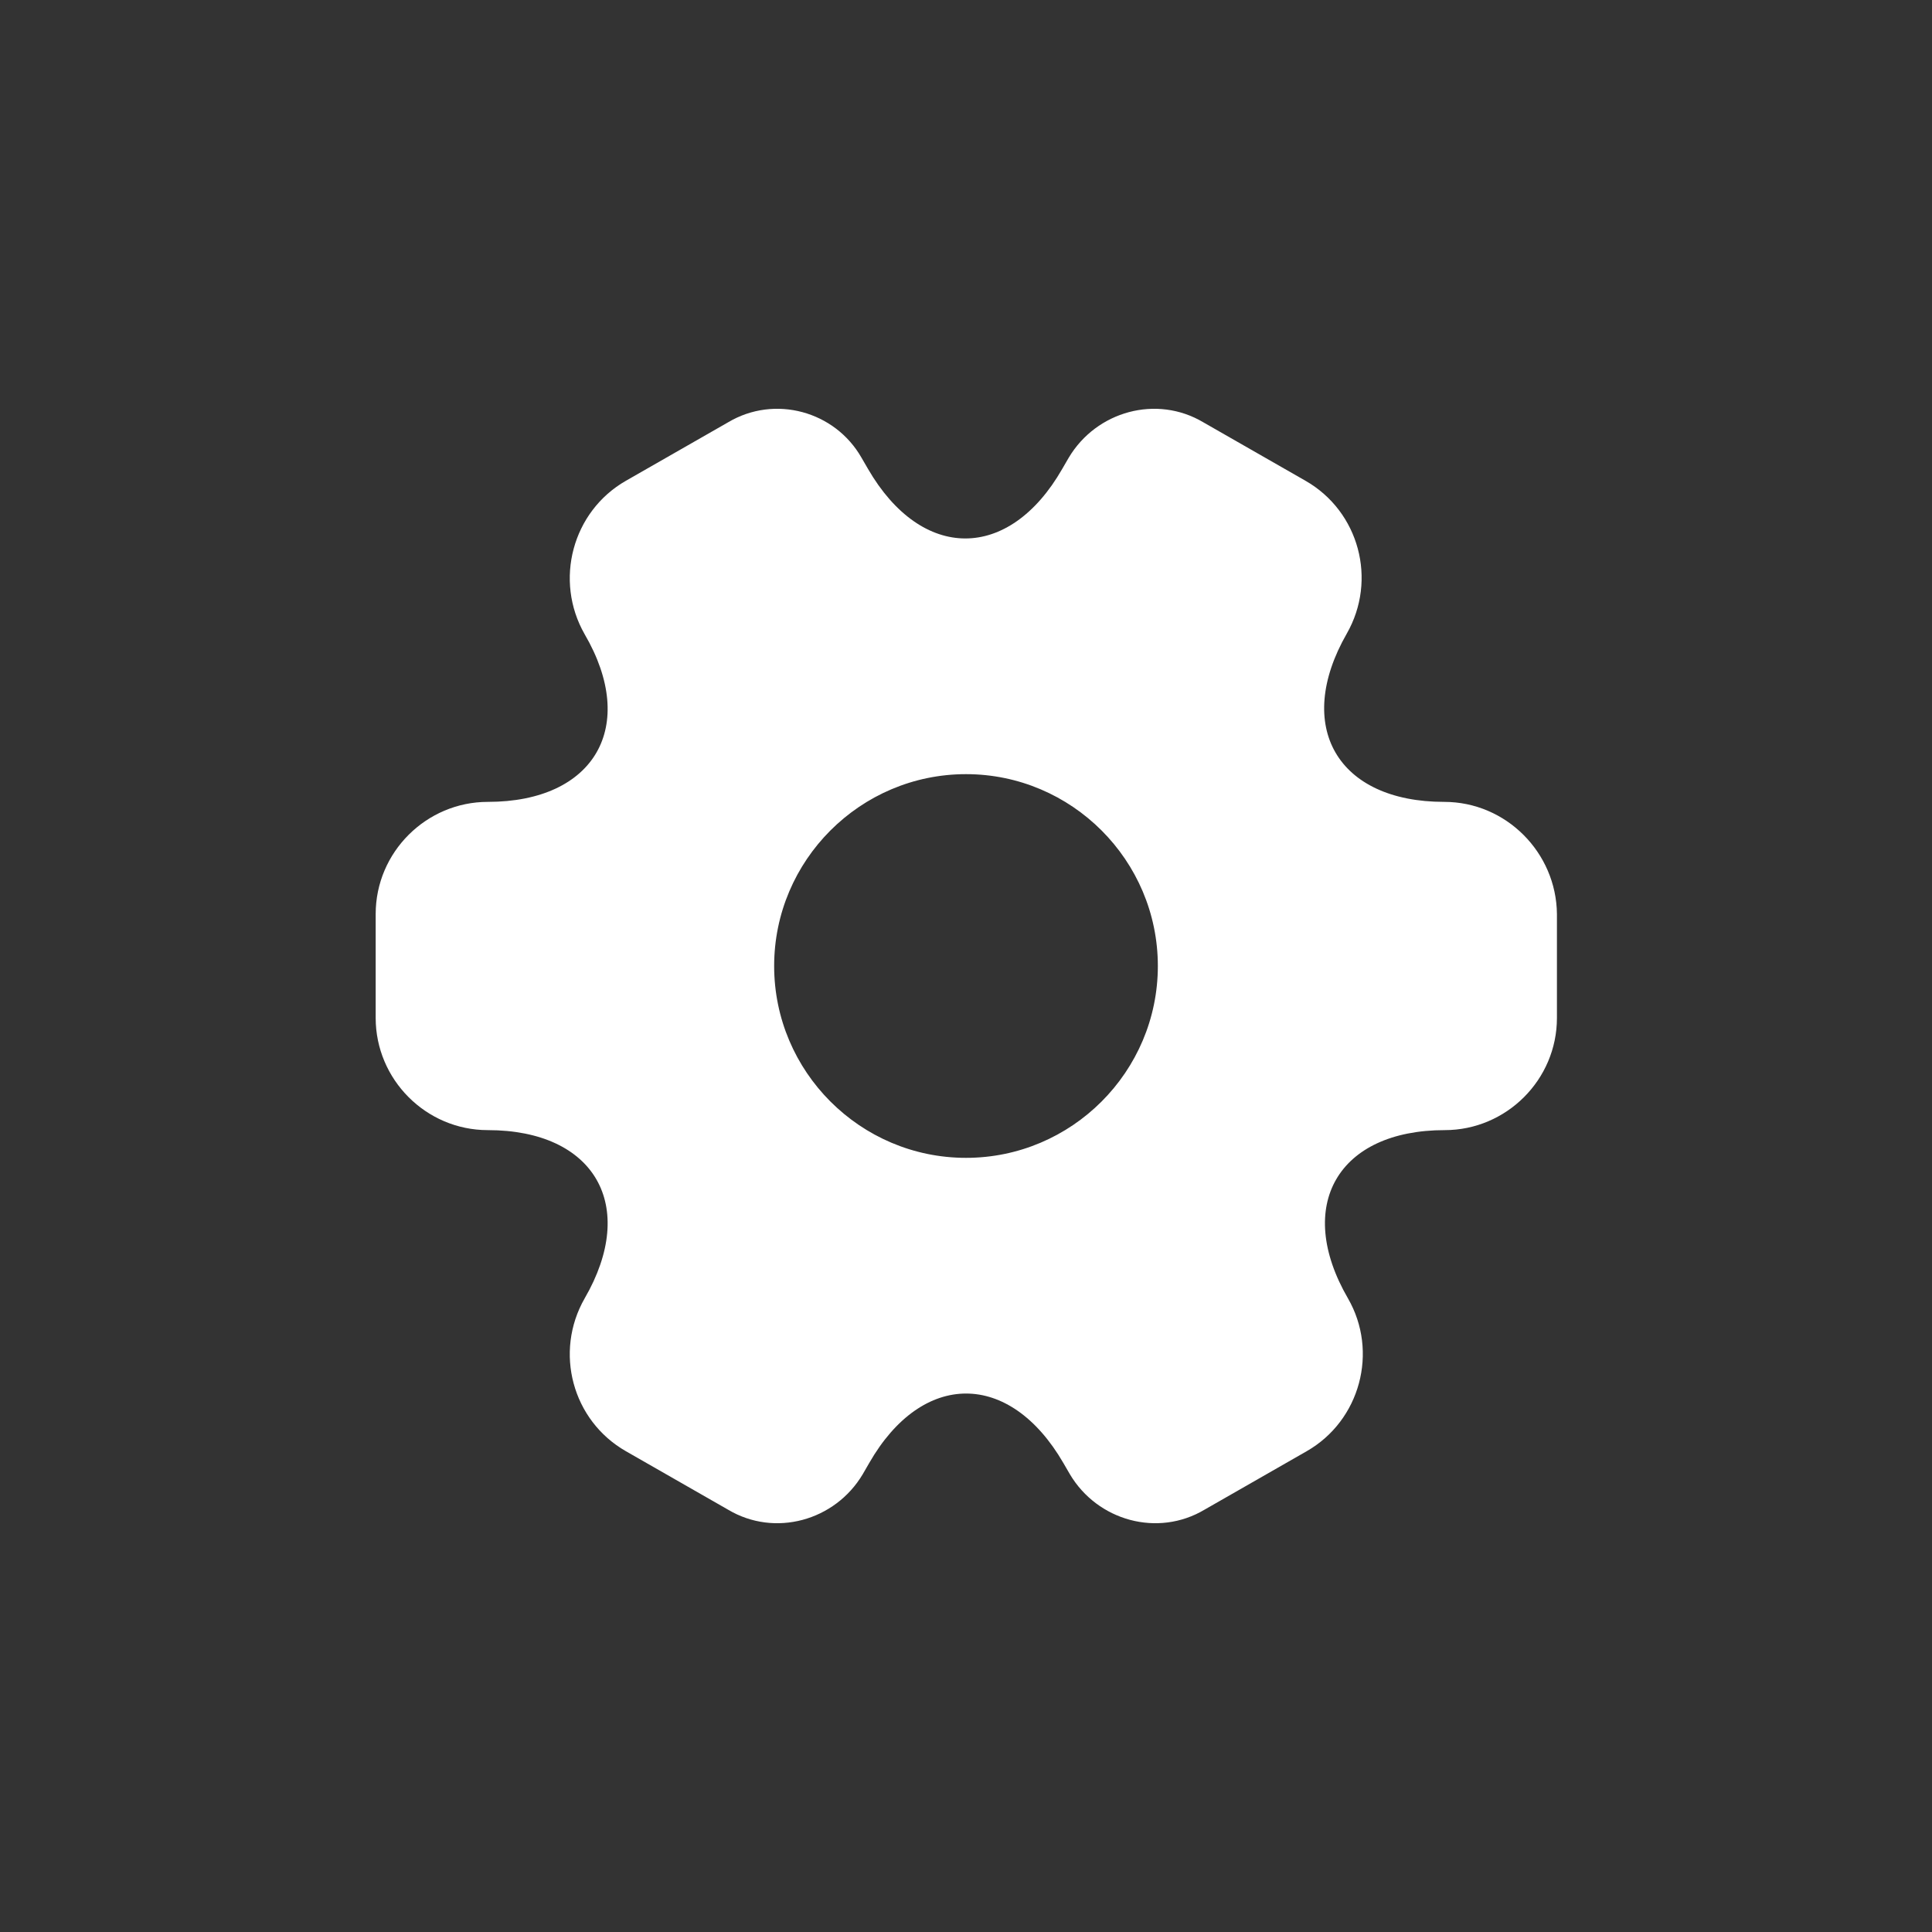 <svg width="60" height="60" viewBox="0 0 60 60" fill="none" xmlns="http://www.w3.org/2000/svg">
<rect x="0" y="0" width="60" height="60" fill="#333333" stroke="none"/>
<path d="M44.85 24.903C41.532 24.903 40.175 22.557 41.825 19.678C42.778 18.01 42.21 15.883 40.542 14.93L37.37 13.115C35.922 12.253 34.052 12.767 33.19 14.215L32.988 14.563C31.338 17.442 28.625 17.442 26.957 14.563L26.755 14.215C25.93 12.767 24.06 12.253 22.612 13.115L19.44 14.93C17.772 15.883 17.203 18.028 18.157 19.697C19.825 22.557 18.468 24.903 15.15 24.903C13.243 24.903 11.667 26.462 11.667 28.387V31.613C11.667 33.52 13.225 35.097 15.15 35.097C18.468 35.097 19.825 37.443 18.157 40.322C17.203 41.99 17.772 44.117 19.44 45.07L22.612 46.885C24.06 47.747 25.93 47.233 26.792 45.785L26.993 45.437C28.643 42.558 31.357 42.558 33.025 45.437L33.227 45.785C34.088 47.233 35.958 47.747 37.407 46.885L40.578 45.07C42.247 44.117 42.815 41.972 41.862 40.322C40.193 37.443 41.55 35.097 44.868 35.097C46.775 35.097 48.352 33.538 48.352 31.613V28.387C48.333 26.48 46.775 24.903 44.85 24.903ZM30 35.958C26.718 35.958 24.042 33.282 24.042 30C24.042 26.718 26.718 24.042 30 24.042C33.282 24.042 35.958 26.718 35.958 30C35.958 33.282 33.282 35.958 30 35.958Z" fill="white"/>
</svg>
